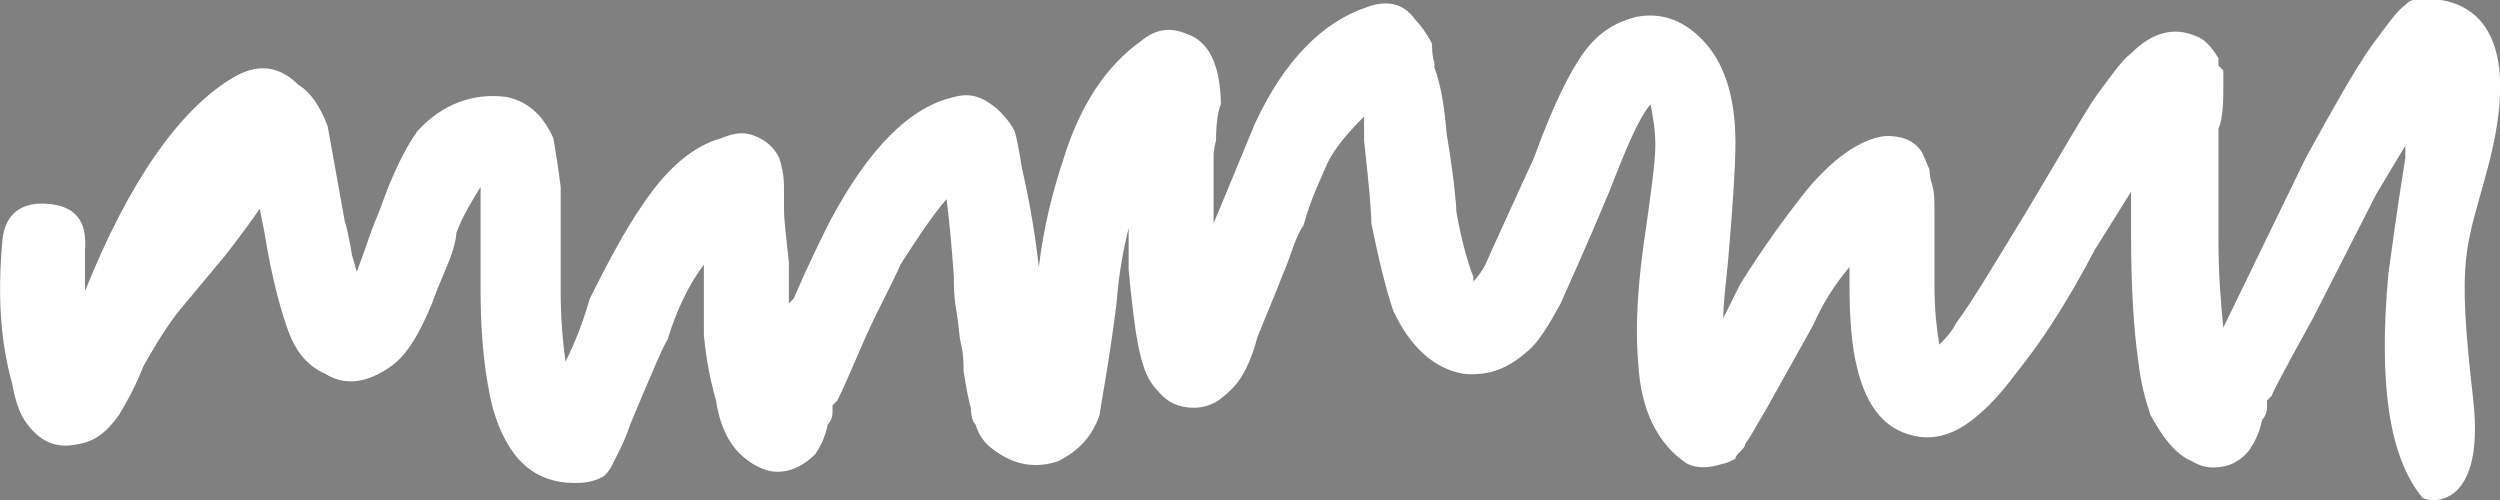 <?xml version="1.0" encoding="utf-8"?>
<!-- Generator: Adobe Illustrator 24.1.1, SVG Export Plug-In . SVG Version: 6.00 Build 0)  -->
<svg version="1.1" id="Ebene_1" xmlns="http://www.w3.org/2000/svg" xmlns:xlink="http://www.w3.org/1999/xlink" x="0px" y="0px"
	 viewBox="0 0 103 20.6" style="enable-background:new 0 0 103 20.6;" xml:space="preserve">
<rect x="0" y="0" width="103" height="20.6" fill="#808080" stroke="none"/>
<style type="text/css">
	.st0{fill:#FFFFFF;}
</style>
<g>
	<path class="st0" d="M110.3,12.1 M102.5,6.9c-0.9,3.4-1.3,3.5-0.6,9.6c0.5,4.6-1.9,4.2-2.1,4c-1.4-1.7-1.8-4.8-1.4-9.2
		c0.1-0.7,0.3-2.3,0.7-4.8V6l-1.2,2l-2.6,5.1c-1.1,2-1.7,3.1-1.7,3.2l-0.2,0.2v0.3c0,0.2-0.1,0.4-0.2,0.5c-0.1,0.5-0.3,0.9-0.5,1.2
		c-0.2,0.3-0.6,0.6-1,0.7c-0.5,0.1-0.9,0.1-1.4-0.2c-0.7-0.3-1.2-1-1.7-1.9c-0.2-0.6-0.4-1.3-0.5-2.2c-0.2-1.4-0.3-3.1-0.3-5.3V7.9
		l-1.5,2.4c-1.2,2.3-2.3,3.9-3.1,4.9c-0.6,0.8-1.1,1.4-1.7,1.9c-0.8,0.7-1.6,1-2.4,0.9c-1.4-0.2-2.2-1.2-2.6-2.9
		c-0.2-0.8-0.3-1.9-0.3-3.4v-0.7c-0.6,0.7-1.1,1.5-1.5,2.4l-1.9,3.4l-0.7,1.2l-0.2,0.3c0,0.1-0.1,0.2-0.2,0.3
		c-0.1,0.1-0.2,0.2-0.2,0.3c-0.2,0.1-0.4,0.2-0.5,0.2c-0.6,0.2-1.1,0.2-1.5,0c-1.2-0.8-1.9-2.2-2-4.1c-0.1-1-0.1-2.6,0.2-4.8
		C68,8.1,68.2,6.7,68.2,6c0-0.7-0.1-1.2-0.2-1.7c-0.5,0.6-1,1.8-1.7,3.6c-1,2.4-1.7,3.9-2,4.6c-0.5,0.9-0.9,1.6-1.4,2
		c-0.8,0.7-1.6,1-2.6,0.9c-1.2-0.2-2.2-1.1-2.9-2.6c-0.3-0.9-0.6-2.1-0.9-3.6c0-0.5-0.1-1.6-0.3-3.4v-1c-0.7,0.7-1.2,1.3-1.5,1.9
		c-0.3,0.7-0.7,1.5-1,2.6c-0.1,0.1-0.3,0.5-0.5,1.1c-0.2,0.6-0.4,1-0.5,1.3l-0.9,2.2c-0.2,0.8-0.5,1.4-0.7,1.7
		c-0.2,0.3-0.5,0.6-0.9,0.9c-0.3,0.2-0.7,0.3-1,0.3c-0.6,0-1.1-0.2-1.5-0.7c-0.5-0.5-0.7-1.2-0.9-2.4c-0.1-0.7-0.2-1.5-0.3-2.6V9.4
		c-0.2,0.8-0.4,1.8-0.5,3.1c-0.3,2.4-0.6,3.9-0.7,4.6c-0.3,0.9-0.9,1.5-1.7,1.9c-0.9,0.3-1.8,0.2-2.7-0.5c-0.3-0.2-0.6-0.6-0.7-1
		c-0.1-0.1-0.2-0.3-0.2-0.7c-0.1-0.3-0.2-0.9-0.3-1.5c0-0.3,0-0.7-0.1-1.1c-0.1-0.4-0.1-0.9-0.2-1.4c-0.1-0.6-0.1-1-0.1-1.4
		c-0.1-1.4-0.2-2.4-0.3-3.2c-0.6,0.7-1.2,1.6-1.9,2.7c-0.3,0.7-0.8,1.6-1.4,2.9c-0.6,1.4-1,2.3-1.2,2.7l-0.2,0.2v0.3
		c0,0.2-0.1,0.4-0.2,0.5c-0.1,0.5-0.3,0.9-0.5,1.2c-0.3,0.3-0.7,0.6-1.2,0.7c-0.5,0.1-0.9,0-1.4-0.3c-0.8-0.5-1.3-1.3-1.5-2.6
		c-0.2-0.7-0.4-1.6-0.5-2.7v-2.9c-0.6,0.8-1.1,1.8-1.5,3.1c-0.2,0.3-0.7,1.5-1.5,3.4c-0.2,0.6-0.4,1-0.5,1.2
		c-0.1,0.2-0.2,0.4-0.3,0.6c-0.1,0.2-0.2,0.3-0.3,0.4c-0.3,0.2-0.7,0.3-1.2,0.3c-1.7,0-2.8-1-3.4-3.1C20,15.6,19.8,14,19.8,12V7.9
		V7.7c-0.3,0.5-0.7,1.1-1,1.9c0,0.2-0.1,0.7-0.4,1.4c-0.3,0.7-0.5,1.2-0.6,1.5c-0.5,1.2-1,2.1-1.7,2.6c-1,0.7-1.9,0.8-2.7,0.3
		c-0.7-0.3-1.2-0.9-1.5-1.7c-0.3-0.8-0.7-2.2-1-4.1l-0.2-1c-0.2,0.3-0.7,1-1.4,1.9l-2,2.4c-0.6,0.8-1,1.5-1.4,2.2
		c-0.3,0.8-0.7,1.5-1,2c-0.5,0.7-1,1.1-1.7,1.2c-0.9,0.2-1.6-0.1-2.2-1c-0.2-0.3-0.4-0.9-0.5-1.5C0,14-0.1,12.1,0.1,9.9
		C0.2,8.8,0.9,8.3,2,8.4c1.1,0.1,1.6,0.7,1.5,1.9V12c1.8-4.5,3.9-7.5,6.1-8.8c1-0.6,1.9-0.5,2.7,0.3c0.5,0.3,0.9,0.9,1.2,1.7
		l0.7,3.9c0.1,0.3,0.2,0.8,0.3,1.4l0.2,0.7c0.1-0.3,0.3-0.8,0.5-1.4c0.2-0.6,0.4-1,0.5-1.3c0.5-1.4,1-2.4,1.5-3.1
		c1-1.1,2.3-1.6,3.7-1.4c0.9,0.2,1.5,0.8,1.9,1.7c0.1,0.6,0.2,1.2,0.3,2V12c0,1.2,0.1,2.2,0.2,2.9c0.5-1,0.8-1.9,1-2.6
		c0.8-1.6,1.5-2.9,2.2-3.9c1-1.5,2.1-2.4,3.2-2.7c0.5-0.2,0.9-0.3,1.4-0.1c0.5,0.2,0.8,0.5,1,0.9c0.1,0.3,0.2,0.7,0.2,1.2v0.7v0.2
		c0,0.5,0.1,1.2,0.2,2.2v1.7l0.2-0.2c0.6-1.4,1.1-2.4,1.5-3.2c1.6-3,3.3-4.7,5.1-5.1C40,3.8,40.5,4,41.1,4.5
		c0.2,0.2,0.5,0.5,0.7,0.9c0.1,0.3,0.2,0.9,0.3,1.5c0.2,0.9,0.5,2.3,0.7,4.1c0.2-1.7,0.6-3.2,1-4.4c0.7-2.3,1.8-3.9,3.2-4.9
		c0.6-0.5,1.2-0.6,1.9-0.3c0.6,0.2,1,0.7,1.2,1.4c0.1,0.3,0.2,0.9,0.2,1.5c-0.1,0.2-0.2,0.7-0.2,1.5C50,6.1,50,6.4,50,6.5v1.2v1.5
		L50.5,8l1.2-2.9c1.2-2.6,2.8-4.2,4.6-4.8c0.8-0.3,1.5-0.2,2,0.5c0.2,0.2,0.5,0.6,0.7,1C59,2,59,2.3,59.1,2.6v0.2
		c0.2,0.5,0.4,1.4,0.5,2.7C59.9,7.3,60,8.4,60,8.7c0.2,1.2,0.5,2.2,0.7,2.7v0.2c0.2-0.2,0.4-0.5,0.5-0.7c0.3-0.7,1-2.2,2-4.4
		c0.8-2.2,1.5-3.6,2.1-4.4c0.6-0.8,1.3-1.2,2.1-1.4c1-0.2,1.9,0.1,2.7,0.9c0.9,0.9,1.4,2.3,1.4,4.3c0,0.9-0.1,2.5-0.3,4.8
		c-0.1,1-0.2,1.8-0.2,2.4l0.7-1.4c1-1.6,1.9-2.8,2.6-3.7c1.2-1.5,2.4-2.3,3.4-2.4c0.7,0,1.2,0.2,1.5,0.7l0.3,0.7
		c0,0.1,0,0.3,0.1,0.6c0.1,0.3,0.1,0.7,0.1,1.1v3.1c0,1,0.1,1.8,0.2,2.4c0.2-0.2,0.5-0.5,0.7-0.9c0.6-0.8,1.5-2.3,2.9-4.6
		c1.5-2.5,2.4-4.1,2.9-4.8c0.6-0.8,1-1.4,1.4-1.7c0.9-0.9,1.8-1.1,2.7-0.7c0.3,0.1,0.6,0.4,0.9,0.9c0,0.1,0,0.2,0,0.3l0.2,0.2v0.2
		v0.2v0.5c0,0.8-0.1,1.3-0.2,1.5v4.6c0,1.4,0.1,2.6,0.2,3.6L95,6.5c1.1-2,2-3.6,2.7-4.6c0.6-0.8,1-1.4,1.4-1.7
		C99.2,0.1,99.3,0,99.5,0C99.5,0,104.6-1,102.5,6.9z"/>
</g>
<path d="M252.3,160.1"/>
</svg>
